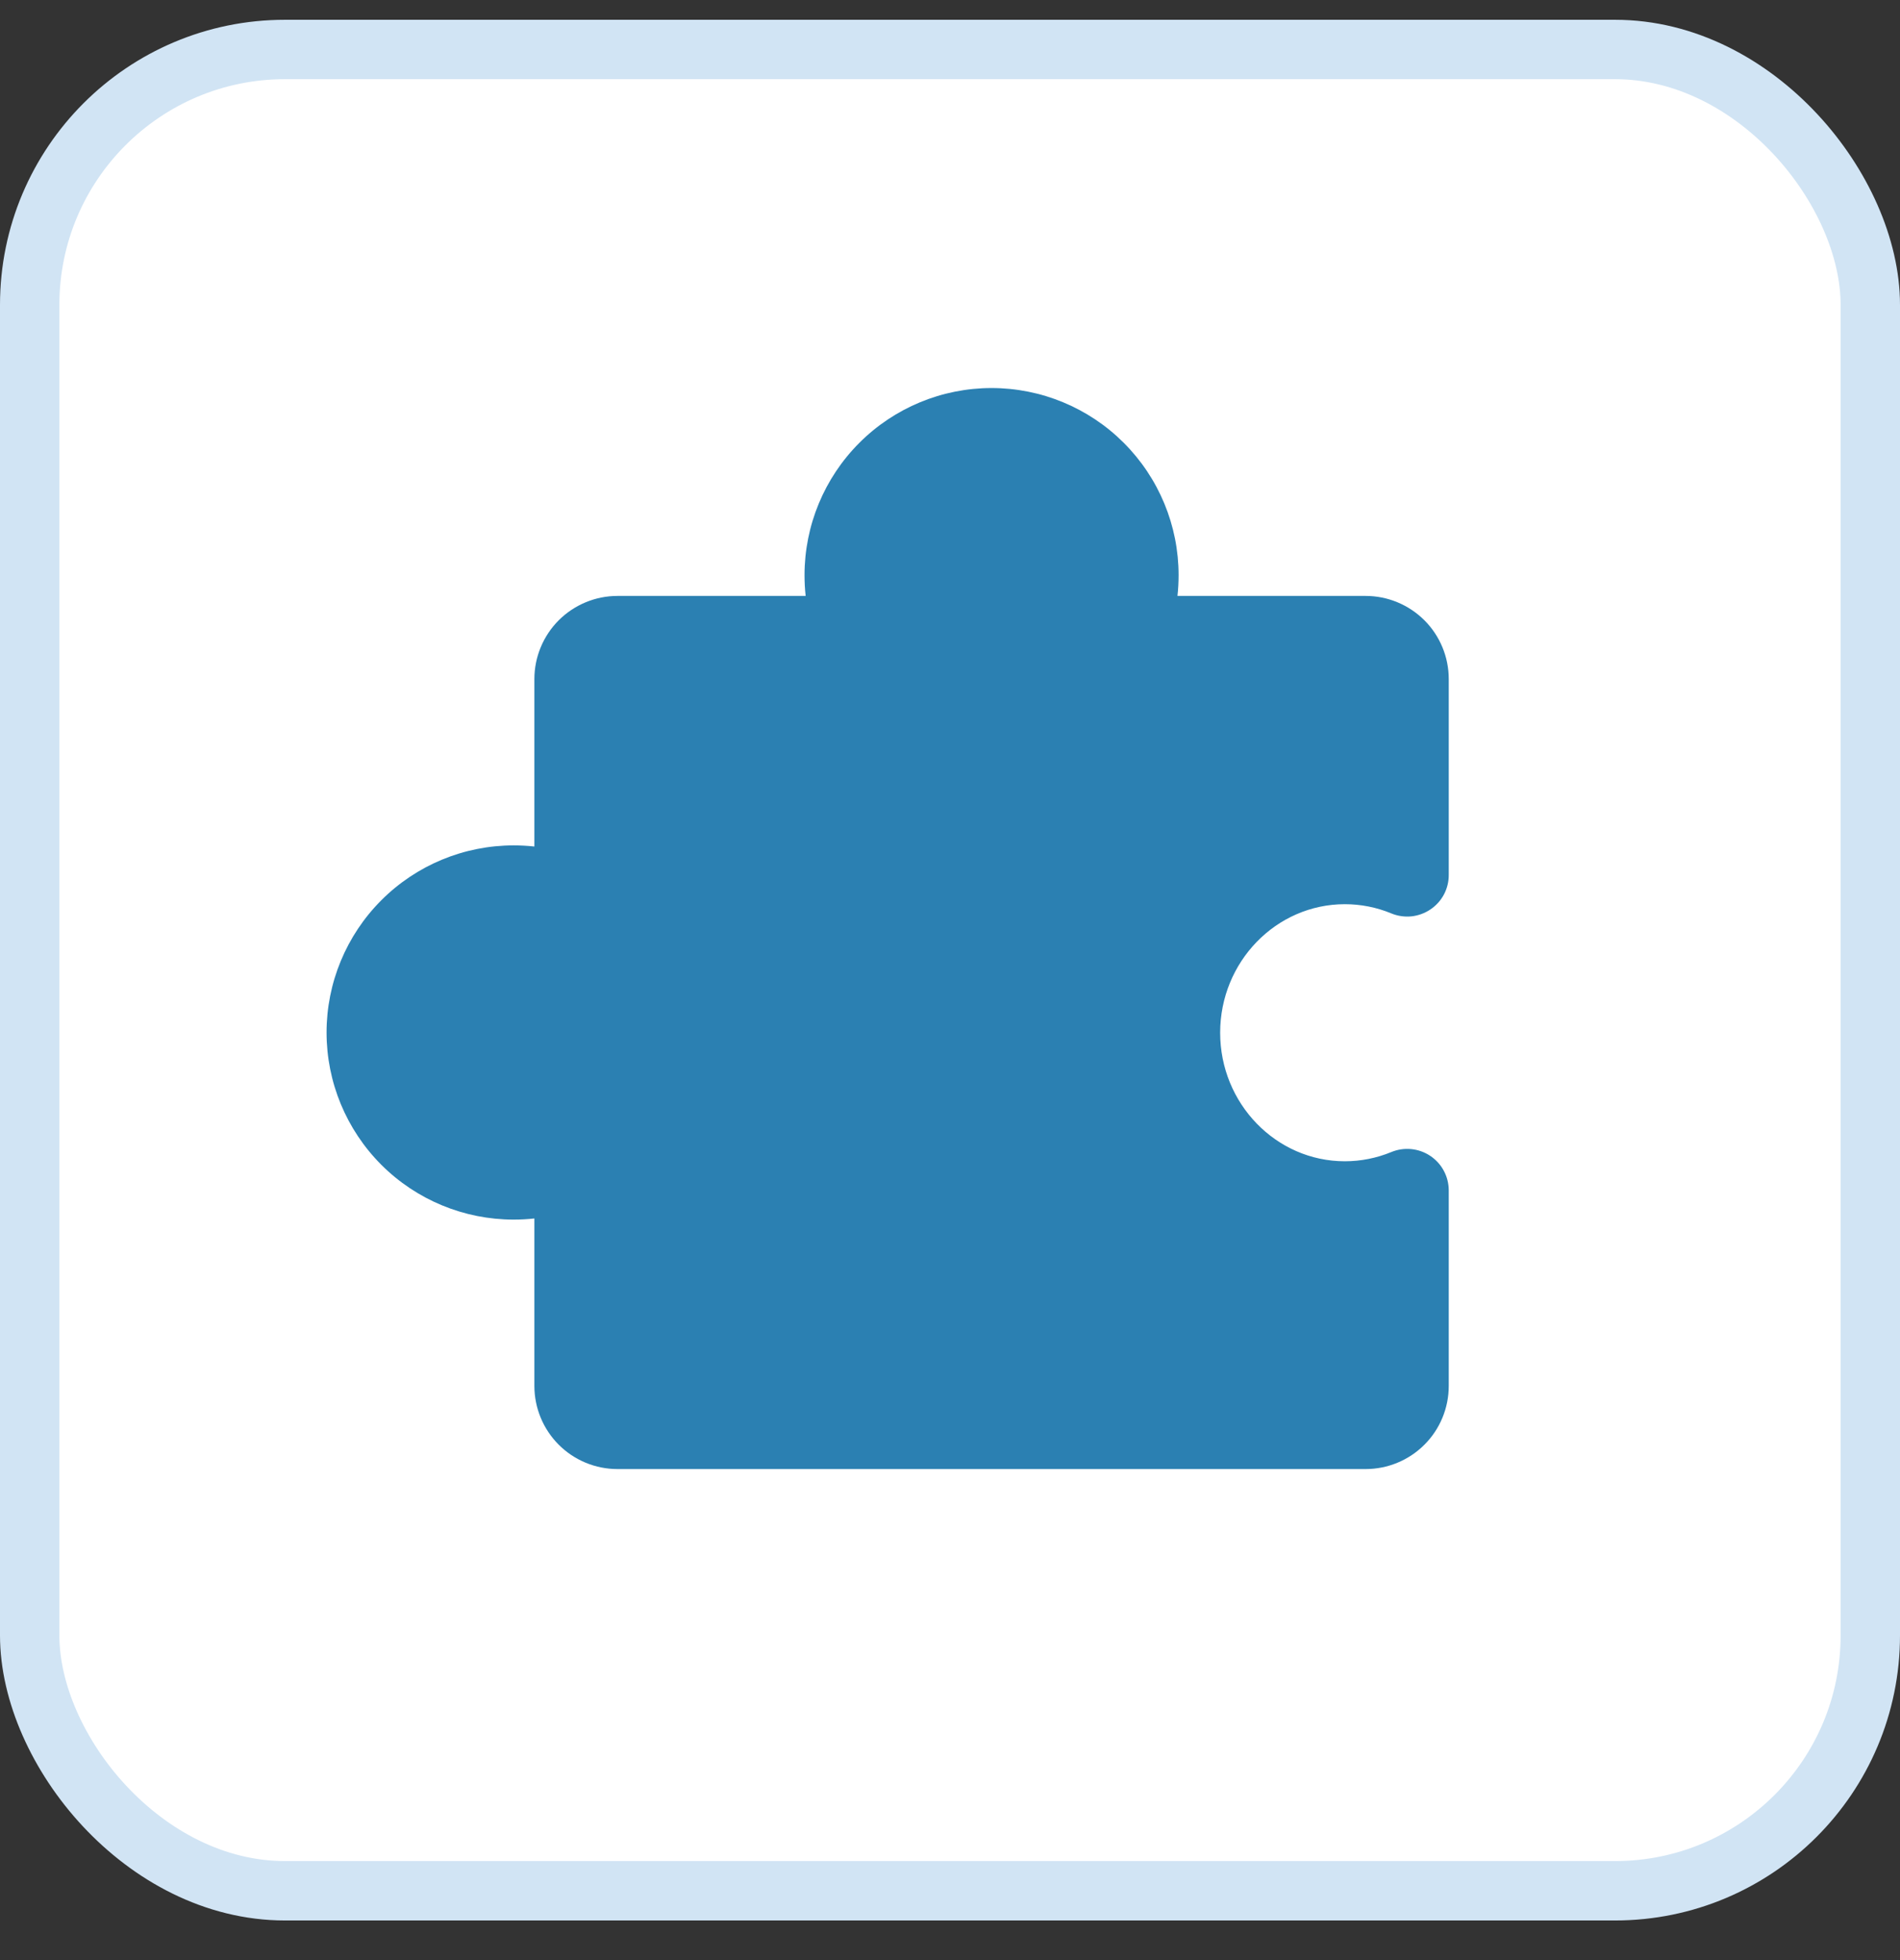 <?xml version="1.0" encoding="UTF-8"?> <svg xmlns="http://www.w3.org/2000/svg" width="32" height="33" viewBox="0 0 32 33" fill="none"><rect x="0" y="0" width="32" height="33" fill="#333333" stroke="none"/><rect x="0.5" y="0.833" width="31" height="31" rx="4.3" fill="white"></rect><rect x="0.5" y="0.833" width="31" height="31" rx="4.3" stroke="#D1E4F4"></rect><path d="M19.306 24.733H23C23.371 24.733 23.727 24.586 23.99 24.323C24.253 24.061 24.4 23.704 24.4 23.333V20.039C24.399 19.924 24.371 19.811 24.316 19.71C24.262 19.609 24.183 19.523 24.087 19.459C23.992 19.396 23.882 19.357 23.768 19.346C23.654 19.335 23.538 19.352 23.432 19.396C23.184 19.498 22.918 19.551 22.65 19.551C21.492 19.551 20.55 18.579 20.55 17.387C20.55 16.194 21.492 15.223 22.65 15.223C22.918 15.223 23.184 15.275 23.432 15.378C23.539 15.422 23.655 15.439 23.77 15.428C23.884 15.416 23.995 15.376 24.09 15.312C24.186 15.248 24.265 15.161 24.319 15.059C24.373 14.957 24.401 14.843 24.4 14.728V11.433C24.4 11.062 24.253 10.706 23.99 10.443C23.727 10.181 23.371 10.033 23 10.033H19.831C19.844 9.917 19.85 9.8 19.85 9.683C19.85 8.848 19.518 8.047 18.927 7.456C18.337 6.865 17.535 6.533 16.7 6.533C15.865 6.533 15.063 6.865 14.473 7.456C13.882 8.047 13.55 8.848 13.55 9.683C13.55 9.8 13.556 9.917 13.569 10.033H10.4C10.029 10.033 9.673 10.181 9.41 10.443C9.148 10.706 9 11.062 9 11.433V14.252C8.884 14.239 8.767 14.233 8.65 14.233C7.815 14.233 7.013 14.565 6.423 15.156C5.832 15.747 5.5 16.548 5.5 17.383C5.5 18.219 5.832 19.02 6.423 19.611C7.013 20.201 7.815 20.533 8.65 20.533C8.767 20.533 8.884 20.527 9 20.514V23.333C9 23.704 9.148 24.061 9.41 24.323C9.673 24.586 10.029 24.733 10.4 24.733H14.094" fill="#2B80B2"></path></svg> 